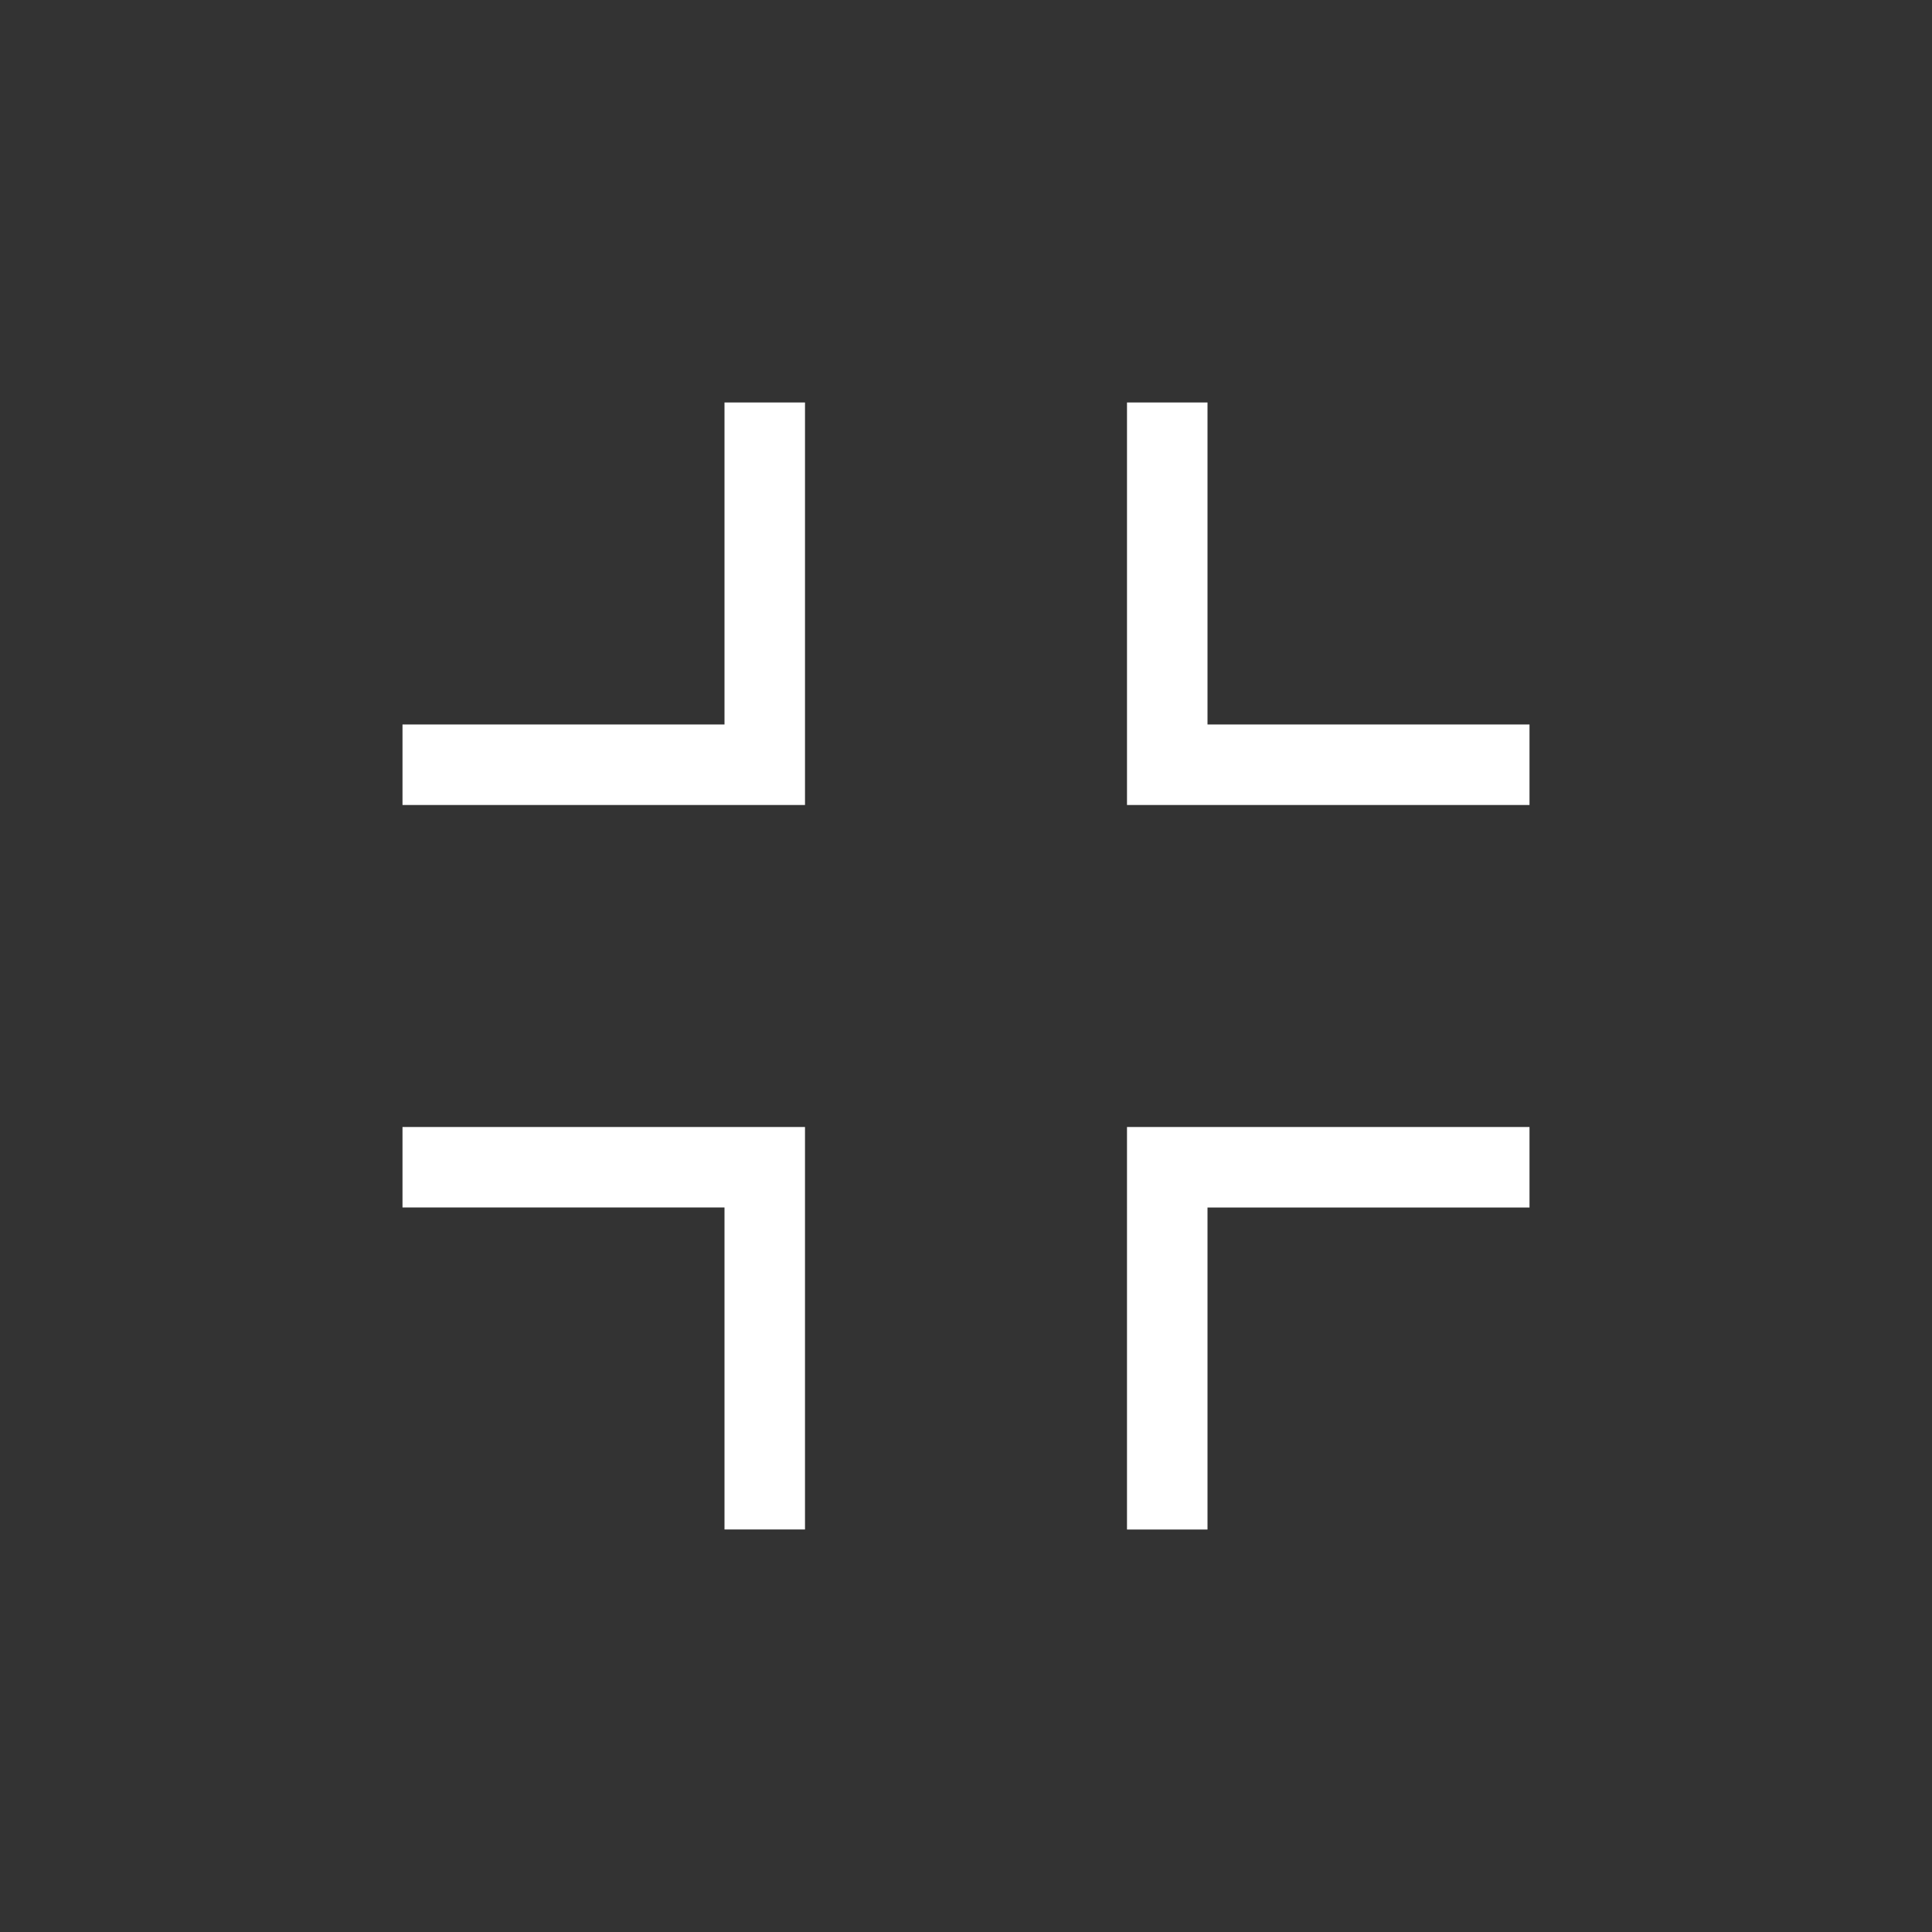 <svg height="24" viewBox="0 0 24 24" width="24" xmlns="http://www.w3.org/2000/svg"><rect x="0" y="0" width="24" height="24" fill="#333333" stroke="none"/><g fill="none" fill-rule="evenodd"><path d="m0 0h24v24h-24z"/><path d="m14 14h5v1h-4v4h-1zm-9 0h5v5h-1v-4h-4zm10-5v-4h-1v5h5v-1h-.75.75v1h-1 1v-1zm-5-4v5h-5v-1h4v-4z" fill="#fff" fill-rule="nonzero"/></g></svg>